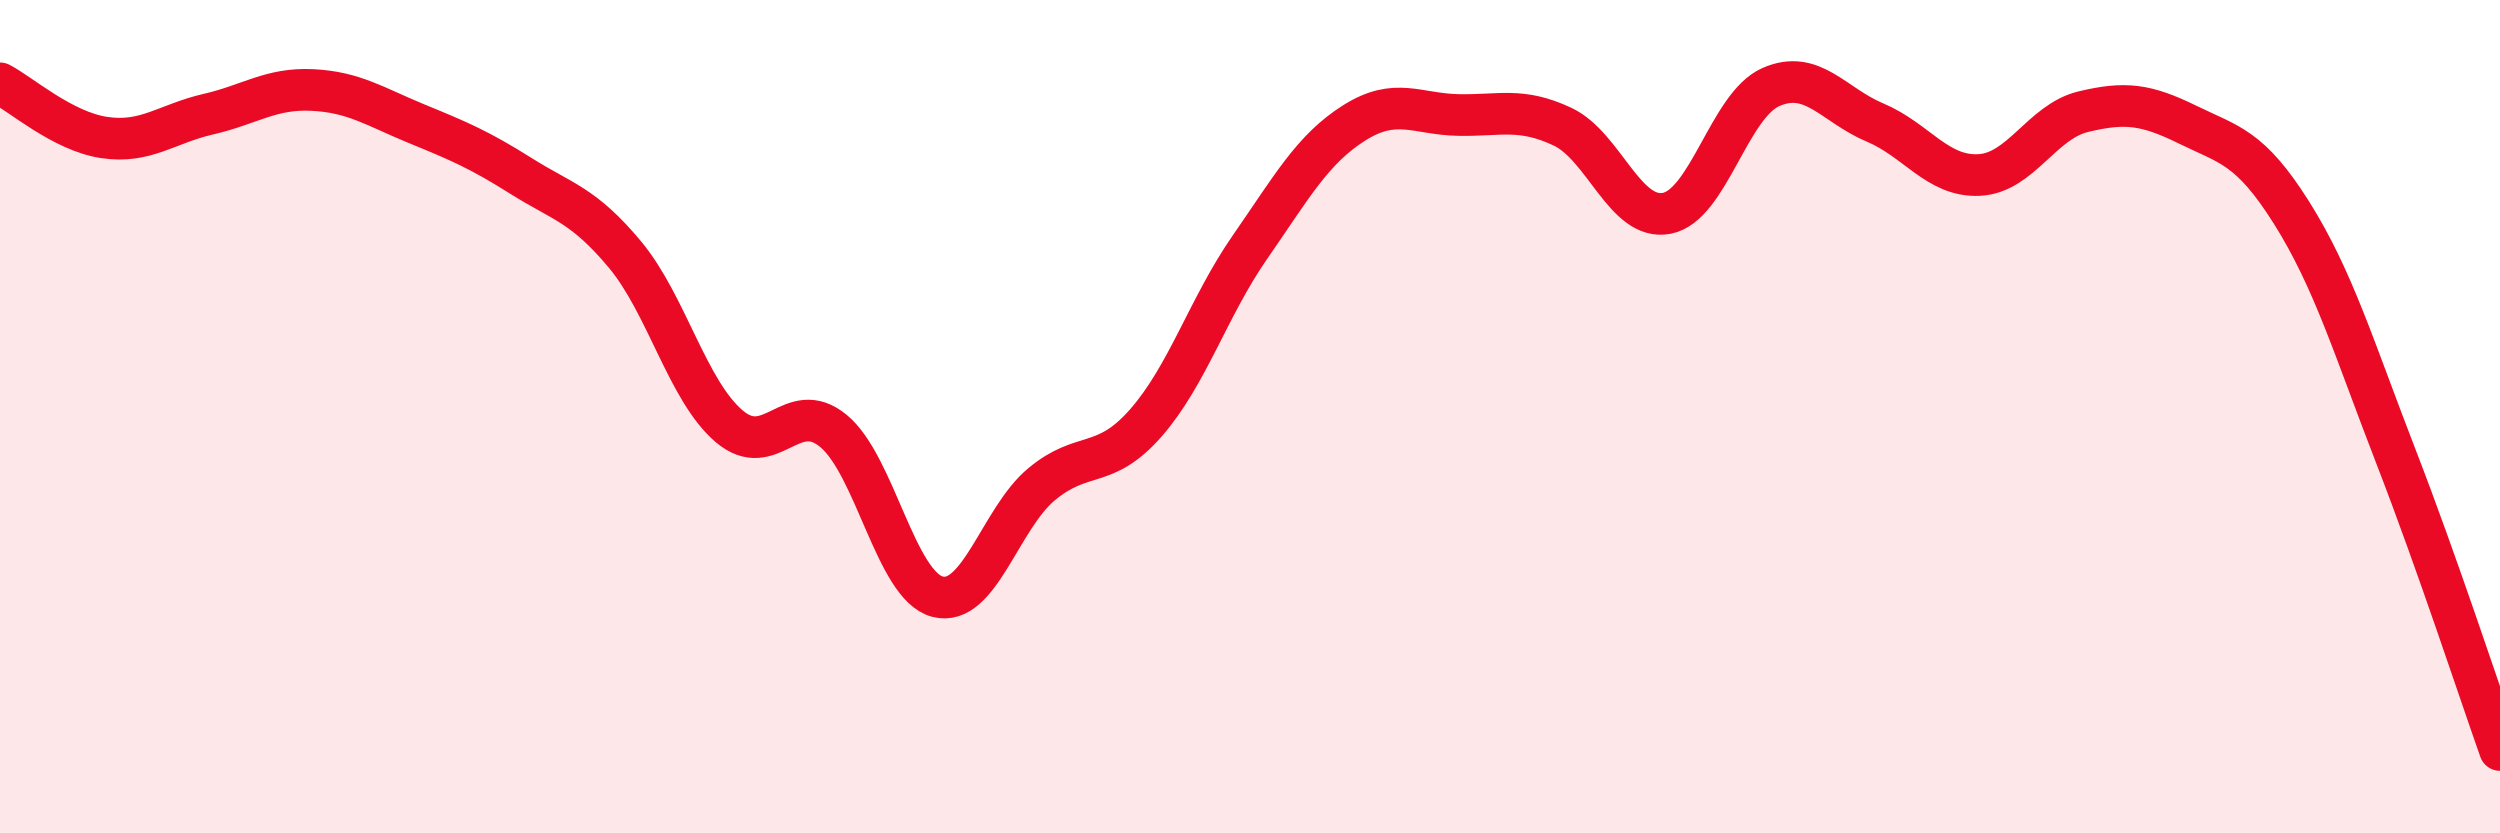 
    <svg width="60" height="20" viewBox="0 0 60 20" xmlns="http://www.w3.org/2000/svg">
      <path
        d="M 0,2 C 0.5,2.26 1.5,3.15 2.5,3.3 C 3.5,3.45 4,2.97 5,2.74 C 6,2.51 6.5,2.11 7.5,2.16 C 8.5,2.21 9,2.56 10,2.97 C 11,3.38 11.5,3.59 12.5,4.22 C 13.5,4.85 14,4.91 15,6.11 C 16,7.31 16.5,9.38 17.5,10.23 C 18.5,11.08 19,9.52 20,10.34 C 21,11.16 21.5,14.06 22.5,14.32 C 23.5,14.58 24,12.45 25,11.62 C 26,10.79 26.5,11.29 27.5,10.15 C 28.5,9.01 29,7.37 30,5.93 C 31,4.49 31.5,3.58 32.5,2.95 C 33.5,2.32 34,2.74 35,2.76 C 36,2.78 36.5,2.57 37.5,3.04 C 38.5,3.51 39,5.31 40,5.12 C 41,4.93 41.5,2.53 42.5,2.09 C 43.5,1.65 44,2.52 45,2.94 C 46,3.36 46.5,4.25 47.5,4.2 C 48.5,4.15 49,2.92 50,2.68 C 51,2.44 51.5,2.5 52.5,2.99 C 53.5,3.48 54,3.52 55,5.11 C 56,6.7 56.5,8.37 57.5,10.95 C 58.5,13.53 59.5,16.59 60,18L60 20L0 20Z"
        fill="#EB0A25"
        opacity="0.1"
        stroke-linecap="round"
        stroke-linejoin="round"
      />
      <path
        d="M 0,2 C 0.5,2.26 1.5,3.15 2.5,3.3 C 3.5,3.45 4,2.97 5,2.74 C 6,2.51 6.5,2.11 7.5,2.16 C 8.5,2.21 9,2.56 10,2.97 C 11,3.38 11.5,3.59 12.5,4.22 C 13.5,4.85 14,4.91 15,6.11 C 16,7.31 16.5,9.38 17.5,10.23 C 18.5,11.08 19,9.52 20,10.34 C 21,11.16 21.5,14.06 22.5,14.32 C 23.5,14.58 24,12.45 25,11.62 C 26,10.79 26.5,11.29 27.5,10.15 C 28.5,9.01 29,7.37 30,5.93 C 31,4.49 31.5,3.58 32.5,2.95 C 33.5,2.32 34,2.74 35,2.76 C 36,2.78 36.5,2.57 37.5,3.04 C 38.5,3.51 39,5.31 40,5.12 C 41,4.93 41.5,2.53 42.5,2.09 C 43.5,1.65 44,2.52 45,2.94 C 46,3.36 46.5,4.25 47.5,4.2 C 48.5,4.15 49,2.92 50,2.68 C 51,2.44 51.5,2.5 52.5,2.99 C 53.5,3.48 54,3.52 55,5.11 C 56,6.7 56.5,8.37 57.5,10.95 C 58.5,13.53 59.5,16.59 60,18"
        stroke="#EB0A25"
        stroke-width="1"
        fill="none"
        stroke-linecap="round"
        stroke-linejoin="round"
      />
    </svg>
  